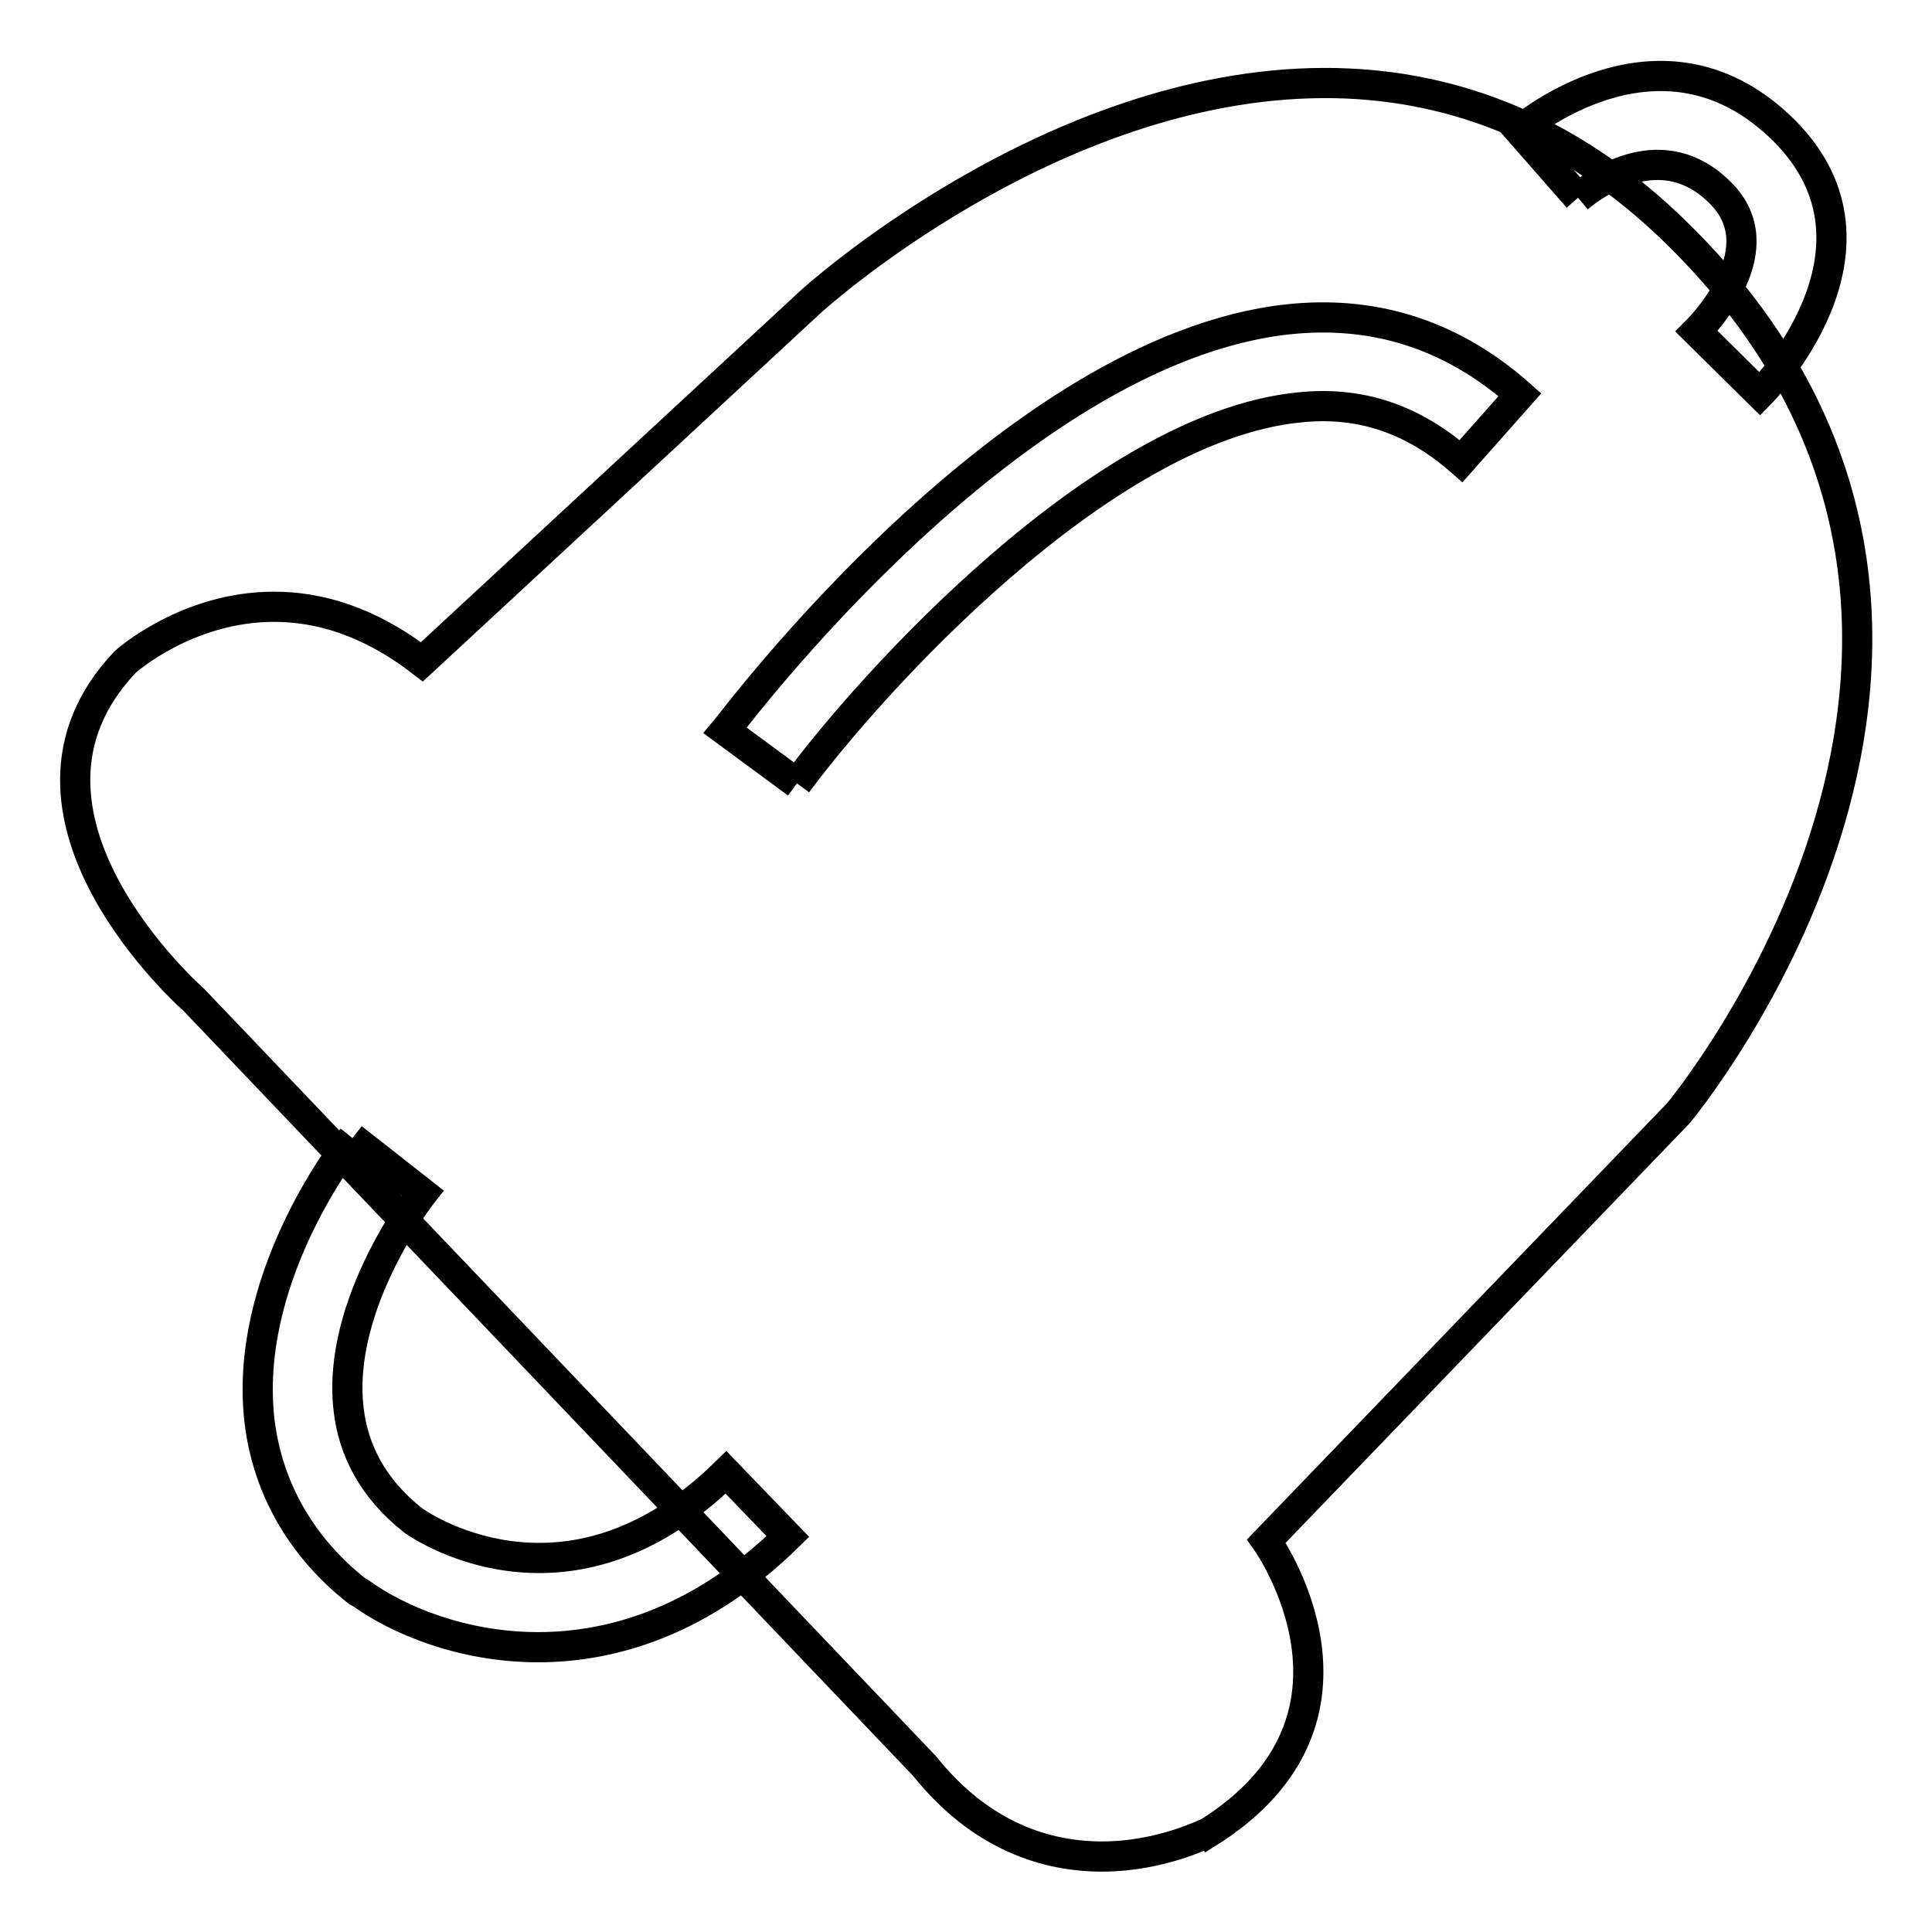 <?xml version="1.0" encoding="utf-8"?>
<!-- Svg Vector Icons : http://www.onlinewebfonts.com/icon -->
<!DOCTYPE svg PUBLIC "-//W3C//DTD SVG 1.1//EN" "http://www.w3.org/Graphics/SVG/1.1/DTD/svg11.dtd">
<svg version="1.1" xmlns="http://www.w3.org/2000/svg" xmlns:xlink="http://www.w3.org/1999/xlink" x="0px" y="0px" viewBox="0 0 256 256" enable-background="new 0 0 256 256" xml:space="preserve">
<g><g><path stroke-width="4" fill-opacity="0" stroke="#000000"  d="M146,246c-7.1,0-15.9-2.5-23.5-12L25.7,132.5c0,0-28.2-24.7-9.1-44.8c0,0,8.1-7.3,19.7-7.3c5.8,0,12.5,1.8,19.6,7.3L107.4,40c0,0,31.7-29,68.2-29c15.4,0,31.7,5.2,46.8,20.1c53.3,52.6,0,116.4,0,116.4l-54.6,56.7c0,0,16.7,23.4-7.8,38.7C159.9,242.8,154,246,146,246L146,246L146,246z"/><path stroke-width="4" fill-opacity="0" stroke="#000000"  d="M209.1,26.2l-7.8-8.9c1.6-1.3,19.4-15.6,35.1,0c15.8,15.8-3.2,34.9-3.2,34.9l-8.4-8.3c1.1-1.1,10.5-11,3.2-18.3C220.4,17.9,211.6,24.1,209.1,26.2L209.1,26.2"/><path stroke-width="4" fill-opacity="0" stroke="#000000"  d="M46.7,150.8l9.3,7.3c0,0-11.5,14.6-9.8,28.7c0.6,5.2,3.1,10.4,8.6,14.7c0,0,20,14.6,41.4-6.4l8.2,8.5c-22.6,22.1-46.9,14.5-56.6,7.5l-0.2-0.1l-0.2-0.1c-7.4-5.8-11.9-13.6-13-22.5C32.2,169.9,45.1,152.8,46.7,150.8L46.7,150.8"/><path stroke-width="4" fill-opacity="0" stroke="#000000"  d="M105.6,103.8l-9.5-7c0.6-0.7,37.7-50.6,74.7-54.5c10.5-1.1,21,1.5,30.6,10l-7.8,8.8c-6.4-5.6-13.4-8-21.6-7.1C145.8,56.7,115.2,90.8,105.6,103.8L105.6,103.8"/></g></g>
</svg>